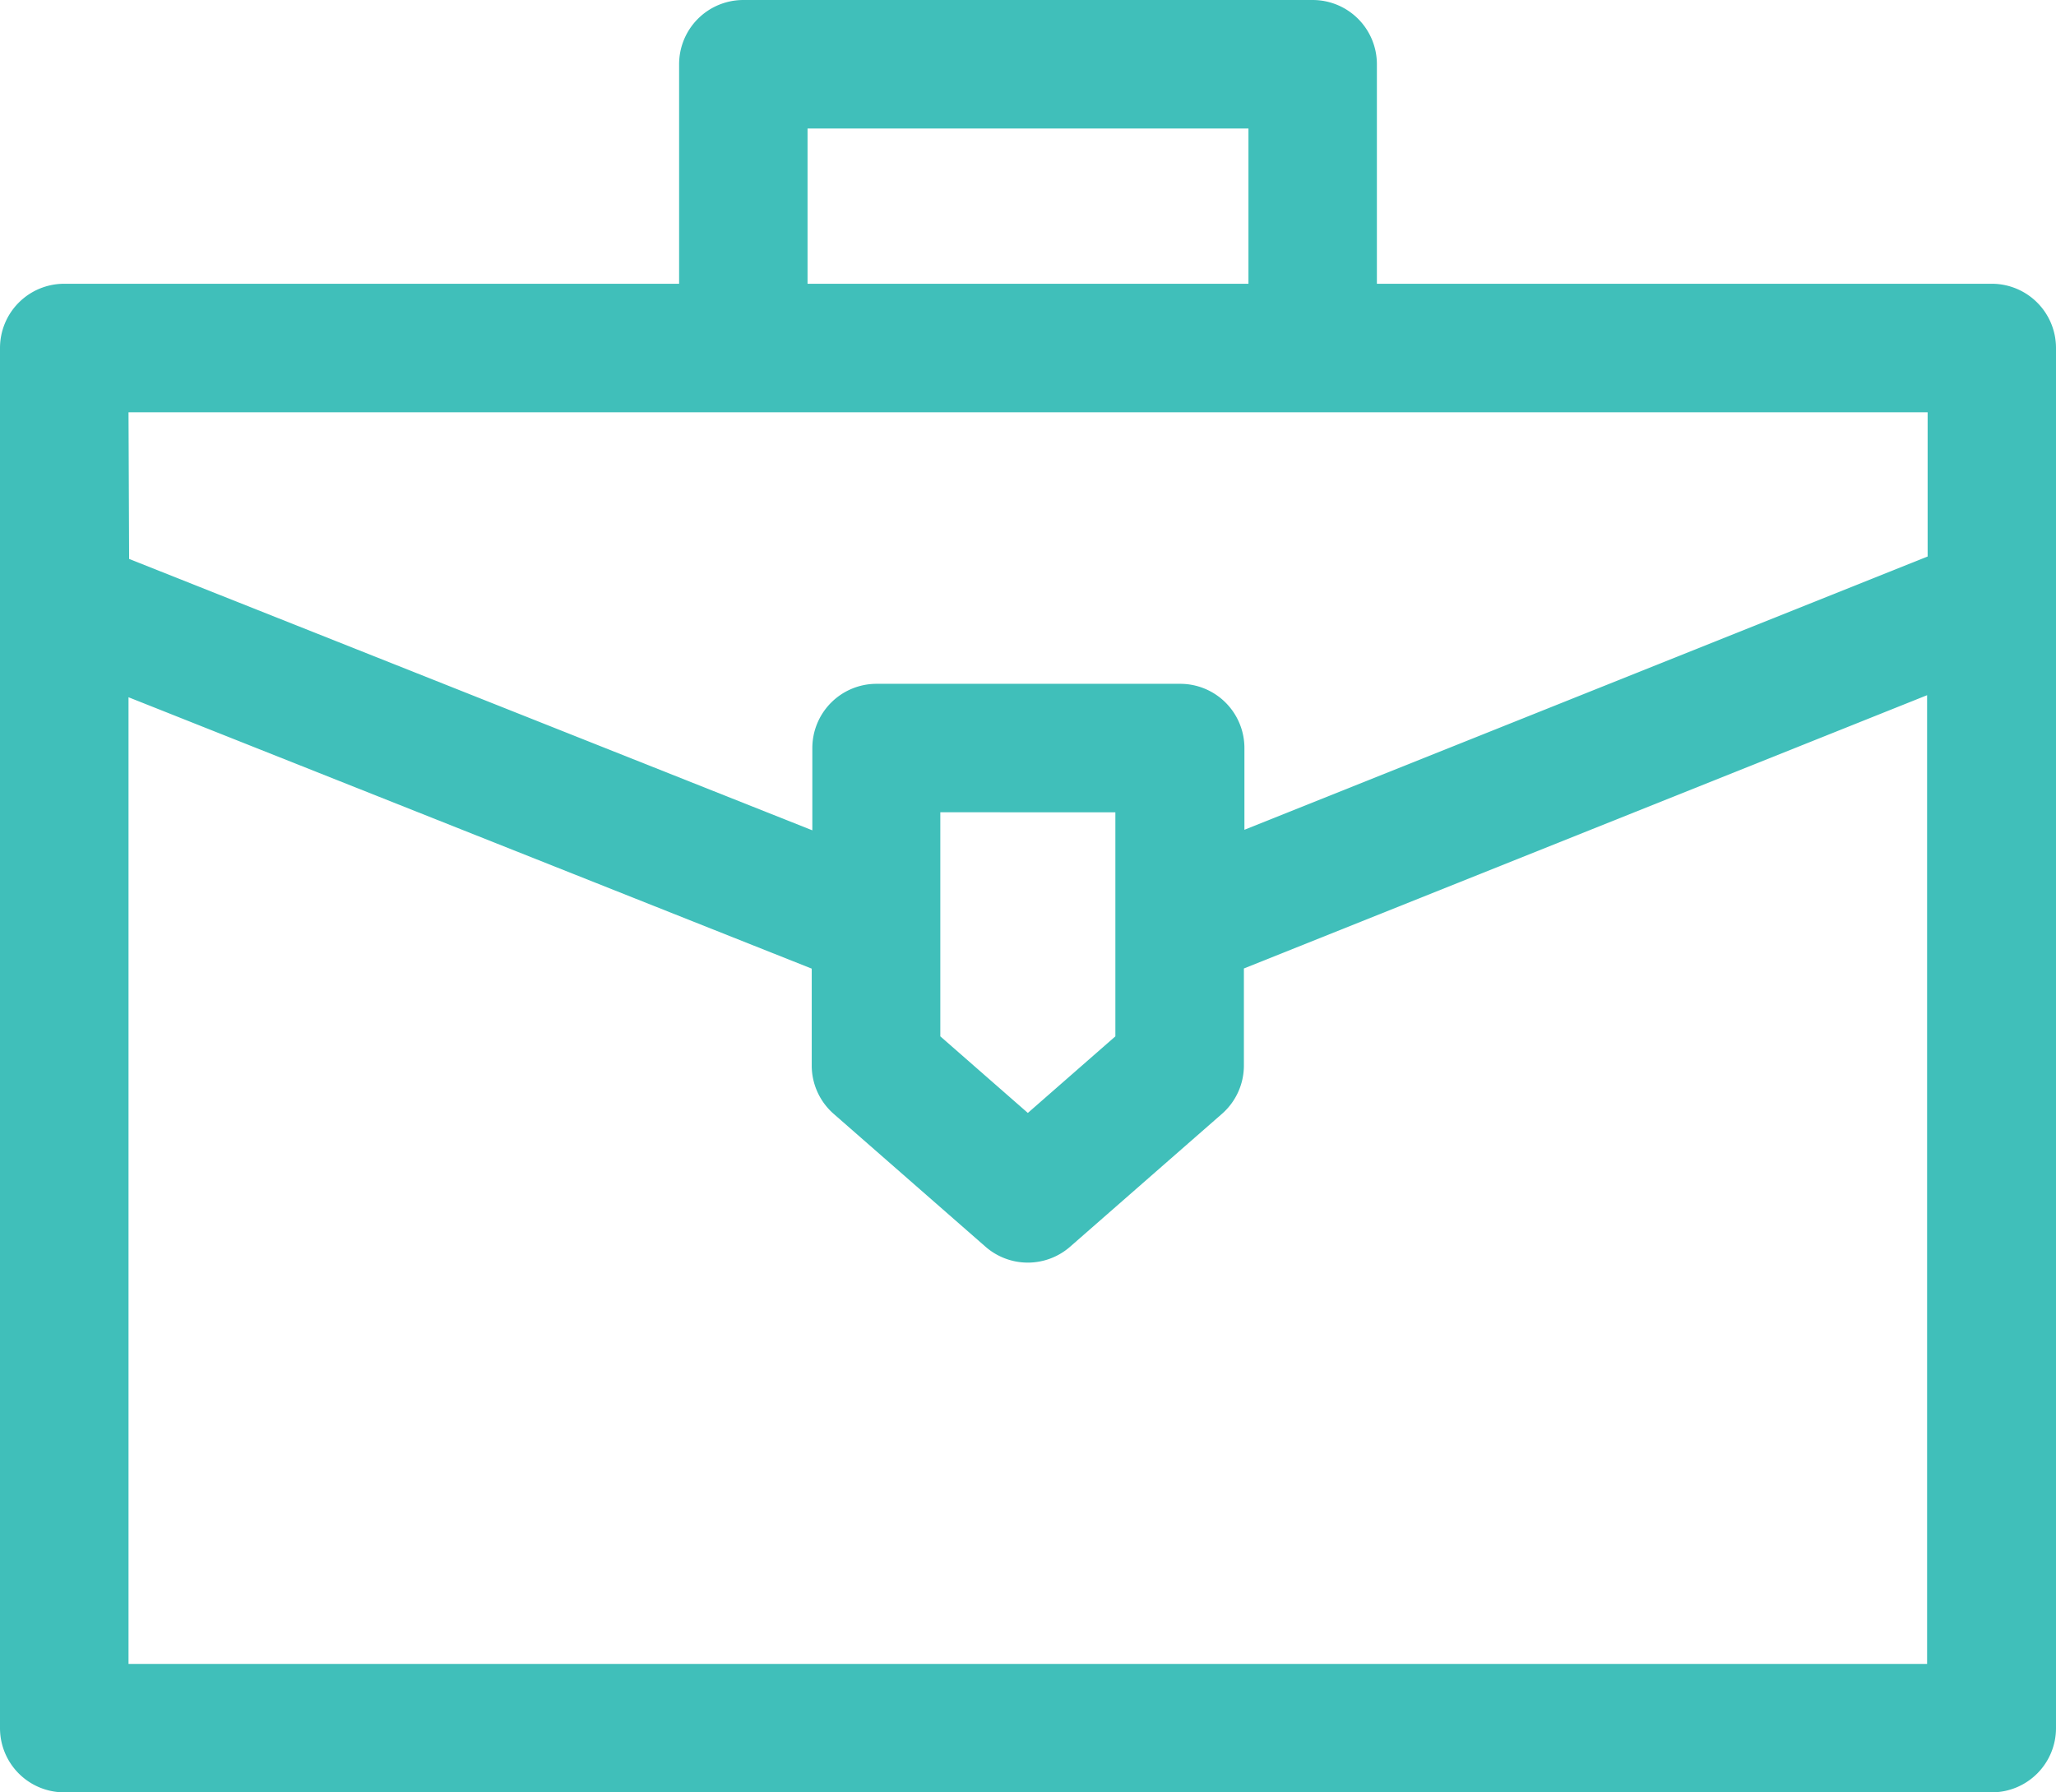 <svg id="svgexport-6_76_" data-name="svgexport-6 (76)" xmlns="http://www.w3.org/2000/svg" width="27.084" height="23.611" viewBox="0 0 27.084 23.611">
  <path id="Path_31" data-name="Path 31" d="M27.084,37.408a.846.846,0,0,0-.846-.846h-8.1V33.67a.846.846,0,0,0-.846-.846h-7.5a.846.846,0,0,0-.846.846v2.892H.846A.846.846,0,0,0,0,37.408V55.589a.846.846,0,0,0,.846.846H26.238a.846.846,0,0,0,.846-.846ZM10.638,34.517h5.808v2.045H10.638ZM1.693,38.255h23.7v1.9l-9,3.6V42.678a.846.846,0,0,0-.846-.846h-4a.846.846,0,0,0-.846.846v1.084l-9-3.575Zm13,5.27v2.951l-1.153,1.009-1.153-1.009V43.524Zm-13,11.218V42.009l9,3.575V46.86a.847.847,0,0,0,.289.637l2,1.75a.846.846,0,0,0,1.115,0l2-1.75a.846.846,0,0,0,.289-.637V45.582l9-3.6V54.743Z" transform="translate(0 -32.824)" fill="#40bfba"/>
</svg>
